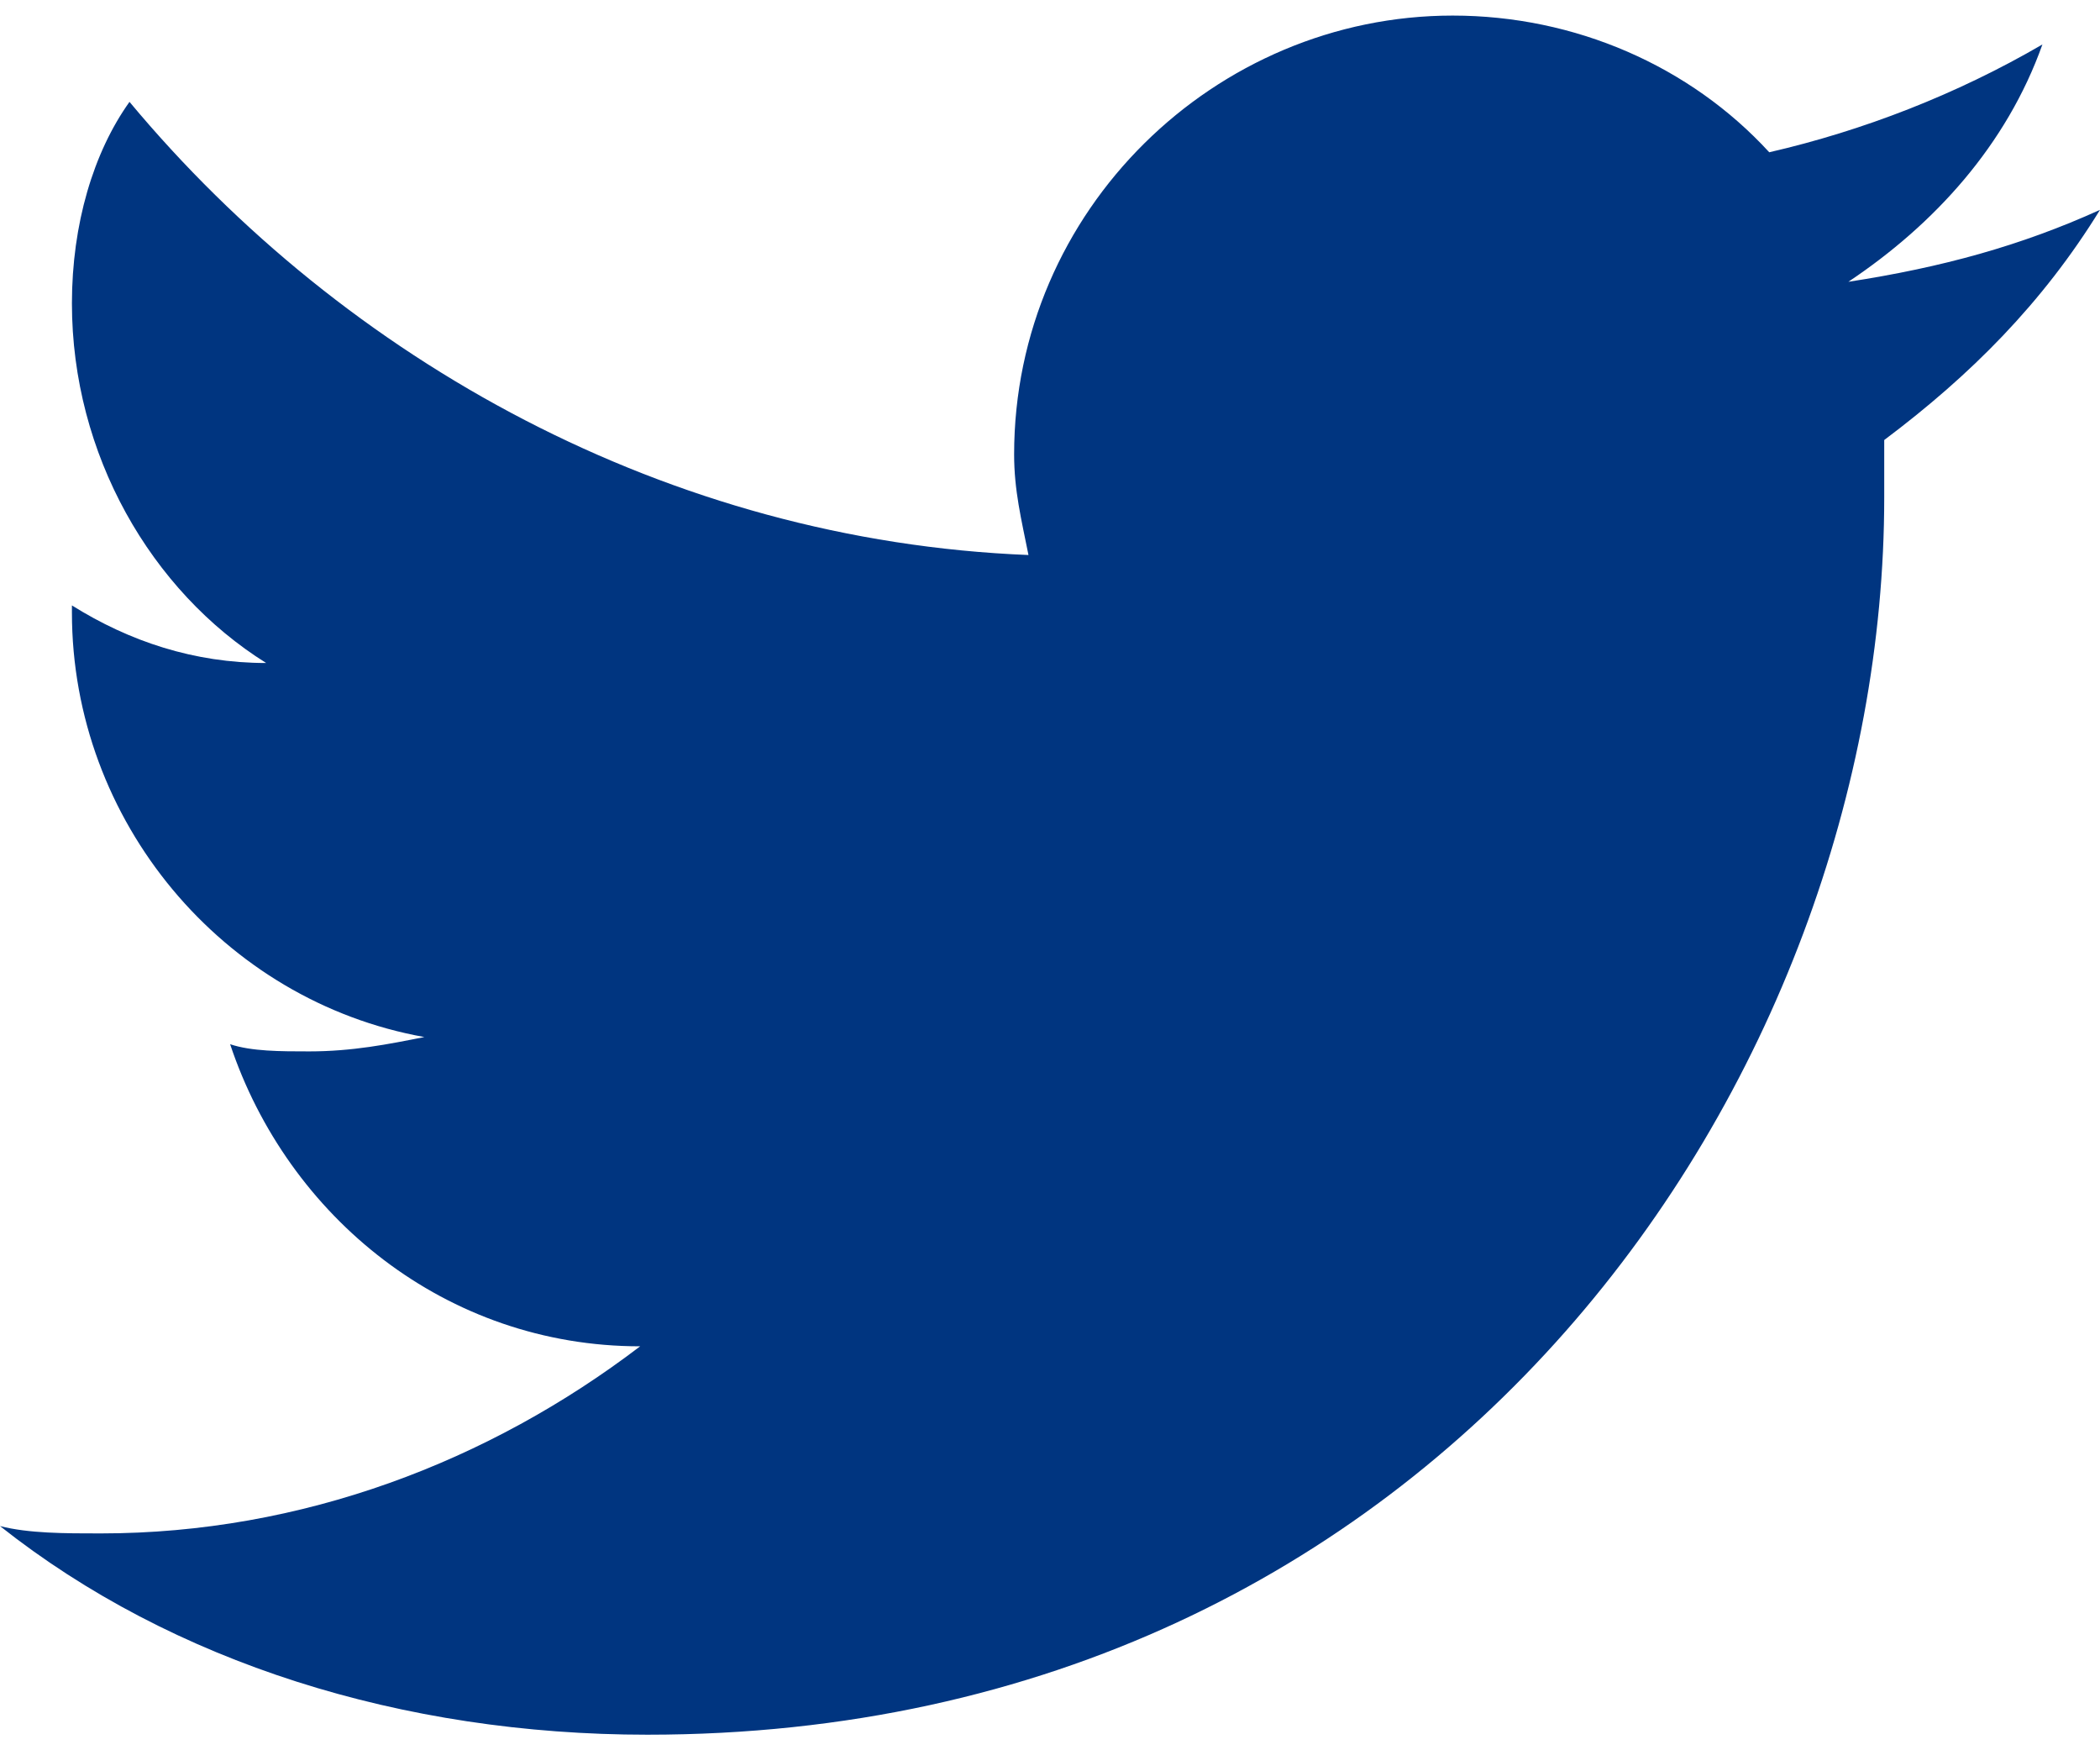 <svg width="12" height="10" viewBox="0 0 12 10" fill="none" xmlns="http://www.w3.org/2000/svg">
<path d="M12 1.199C11.548 1.404 11.096 1.528 10.562 1.61C11.055 1.281 11.466 0.829 11.671 0.254C11.178 0.541 10.644 0.747 10.11 0.87C9.658 0.377 9 0.089 8.301 0.089C6.945 0.089 5.795 1.199 5.795 2.596C5.795 2.802 5.836 2.966 5.877 3.171C3.822 3.089 1.973 2.062 0.74 0.582C0.534 0.87 0.411 1.281 0.411 1.733C0.411 2.596 0.863 3.377 1.521 3.788C1.11 3.788 0.74 3.665 0.411 3.459V3.5C0.411 4.692 1.274 5.719 2.425 5.925C2.219 5.966 2.014 6.007 1.767 6.007C1.603 6.007 1.438 6.007 1.315 5.966C1.644 6.952 2.548 7.692 3.658 7.692C2.795 8.35 1.726 8.761 0.575 8.761C0.37 8.761 0.164 8.761 0 8.719C0.986 9.5 2.301 9.911 3.699 9.911C8.26 9.911 10.767 6.13 10.767 2.843V2.514C11.26 2.144 11.671 1.733 12 1.199Z" fill="#003580"/>
</svg>
